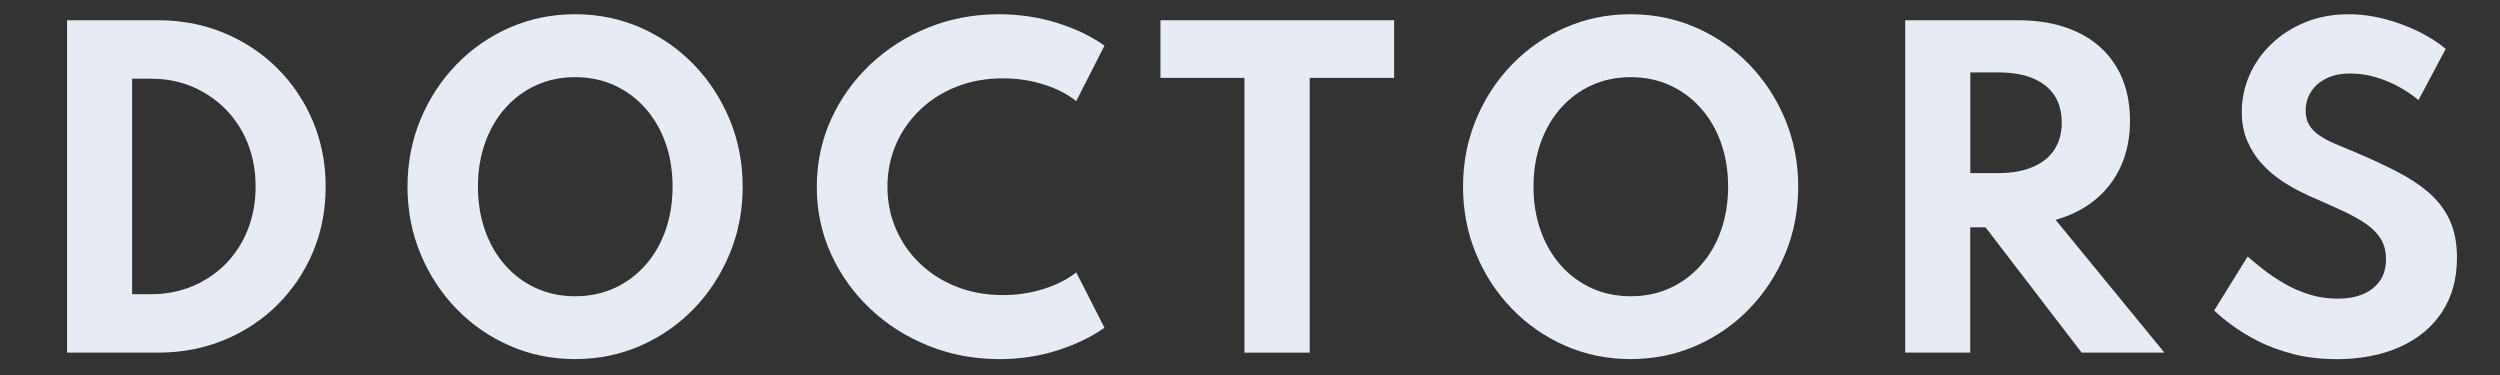 <?xml version="1.0" encoding="UTF-8"?>
<svg id="_レイヤー_2" data-name="レイヤー 2" xmlns="http://www.w3.org/2000/svg" viewBox="0 0 600 90">
  <rect x="0" y="0" width="600" height="90" fill="#333333" stroke="none"/>
  <defs>
    <style>
      .cls-1 {
        fill: none;
      }

      .cls-2 {
        fill: #e7ebf3;
      }
    </style>
  </defs>
  <g id="contents">
    <rect class="cls-1" width="600" height="90"/>
    <g>
      <path class="cls-2" d="m16.09,84.63V4.86h21.85c5.67,0,10.95,1.02,15.83,3.05,4.88,2.03,9.15,4.86,12.79,8.48,3.64,3.63,6.49,7.86,8.53,12.71,2.05,4.85,3.07,10.08,3.07,15.69s-1.02,10.87-3.05,15.69c-2.03,4.82-4.88,9.04-8.53,12.67s-7.93,6.45-12.81,8.46c-4.88,2.01-10.16,3.02-15.83,3.02h-21.85Zm15.62-14.02h4.5c3.61,0,6.95-.64,10.01-1.93,3.06-1.29,5.73-3.09,8-5.41,2.27-2.32,4.03-5.06,5.27-8.22,1.24-3.16,1.86-6.59,1.86-10.3s-.62-7.13-1.86-10.27c-1.24-3.14-3-5.87-5.27-8.19-2.27-2.32-4.93-4.13-7.98-5.44-3.05-1.31-6.39-1.96-10.03-1.96h-4.5v51.73Z"/>
      <path class="cls-2" d="m138.02,86.18c-5.58,0-10.8-1.06-15.66-3.19-4.87-2.13-9.14-5.08-12.81-8.87-3.67-3.79-6.55-8.19-8.63-13.2-2.08-5.01-3.12-10.39-3.12-16.12s1.04-11.11,3.12-16.12c2.08-5.01,4.96-9.41,8.63-13.2,3.67-3.79,7.95-6.74,12.81-8.87,4.87-2.13,10.09-3.19,15.66-3.19s10.8,1.06,15.66,3.19c4.87,2.13,9.14,5.08,12.81,8.87,3.67,3.79,6.55,8.19,8.63,13.2,2.08,5.01,3.12,10.39,3.12,16.12s-1.04,11.11-3.12,16.12c-2.08,5.01-4.96,9.41-8.63,13.2-3.67,3.79-7.95,6.74-12.81,8.87-4.87,2.13-10.09,3.19-15.66,3.19Zm0-15.08c3.42,0,6.54-.64,9.38-1.93,2.84-1.29,5.31-3.11,7.42-5.46,2.11-2.35,3.74-5.14,4.88-8.36,1.14-3.22,1.72-6.74,1.72-10.54s-.57-7.36-1.72-10.56c-1.14-3.21-2.77-5.99-4.88-8.34-2.11-2.35-4.58-4.17-7.42-5.46-2.84-1.29-5.96-1.93-9.38-1.93s-6.49.65-9.33,1.93c-2.84,1.29-5.3,3.11-7.4,5.46-2.09,2.35-3.71,5.13-4.86,8.34-1.14,3.21-1.72,6.73-1.72,10.56s.57,7.32,1.72,10.54c1.14,3.22,2.76,6.01,4.86,8.36,2.09,2.35,4.56,4.17,7.4,5.46,2.84,1.29,5.95,1.93,9.33,1.93Z"/>
      <path class="cls-2" d="m239.79,86.18c-6,0-11.64-1.06-16.95-3.19-5.3-2.13-9.96-5.08-13.97-8.87-4.01-3.79-7.16-8.18-9.43-13.17-2.27-5-3.41-10.36-3.41-16.1s1.14-11.16,3.41-16.17c2.27-5.01,5.42-9.41,9.43-13.2,4.01-3.79,8.65-6.74,13.92-8.87,5.27-2.13,10.92-3.19,16.95-3.19,4.87,0,9.52.69,13.97,2.08,4.45,1.39,8.24,3.21,11.36,5.46l-6.77,13.3c-2.16-1.71-4.79-3.05-7.88-4.01-3.09-.97-6.33-1.45-9.72-1.45-3.96,0-7.63.65-11,1.96-3.37,1.31-6.3,3.14-8.8,5.51-2.5,2.37-4.44,5.13-5.83,8.29-1.39,3.16-2.08,6.58-2.08,10.25s.69,7.09,2.08,10.25,3.33,5.92,5.83,8.29c2.5,2.37,5.43,4.21,8.8,5.51,3.37,1.31,7.03,1.96,11,1.96,3.38,0,6.62-.48,9.72-1.45s5.72-2.3,7.88-4.01l6.77,13.29c-3.03,2.16-6.74,3.96-11.14,5.39-4.4,1.43-9.11,2.15-14.14,2.15Z"/>
      <path class="cls-2" d="m298.67,84.63V18.69h-20.16V4.86h56.08v13.83h-20.26v65.94h-15.66Z"/>
      <path class="cls-2" d="m391.35,86.18c-5.58,0-10.8-1.06-15.66-3.19-4.87-2.13-9.14-5.08-12.81-8.87-3.67-3.79-6.55-8.19-8.63-13.2-2.08-5.01-3.12-10.39-3.12-16.12s1.04-11.11,3.12-16.12c2.08-5.01,4.96-9.41,8.63-13.2,3.67-3.79,7.95-6.74,12.81-8.87,4.87-2.13,10.09-3.19,15.66-3.19s10.8,1.06,15.66,3.19c4.87,2.13,9.14,5.08,12.81,8.87,3.67,3.79,6.55,8.19,8.63,13.2,2.08,5.01,3.12,10.39,3.12,16.12s-1.04,11.11-3.12,16.12c-2.08,5.01-4.96,9.41-8.63,13.2-3.67,3.79-7.95,6.74-12.81,8.87-4.87,2.13-10.09,3.19-15.66,3.19Zm0-15.08c3.42,0,6.54-.64,9.38-1.93,2.84-1.29,5.31-3.11,7.42-5.46,2.11-2.35,3.74-5.14,4.88-8.36,1.14-3.22,1.72-6.74,1.72-10.54s-.57-7.36-1.72-10.56c-1.14-3.21-2.77-5.99-4.88-8.34-2.11-2.35-4.58-4.17-7.42-5.46-2.84-1.29-5.96-1.93-9.38-1.93s-6.49.65-9.33,1.93c-2.84,1.29-5.3,3.11-7.4,5.46-2.09,2.35-3.71,5.13-4.86,8.34-1.14,3.21-1.72,6.73-1.72,10.56s.57,7.32,1.72,10.54c1.14,3.22,2.76,6.01,4.86,8.36,2.09,2.35,4.56,4.17,7.4,5.46,2.84,1.29,5.95,1.93,9.33,1.93Z"/>
      <path class="cls-2" d="m457.25,84.63V4.86h27.12c5.45,0,10.18.95,14.21,2.85,4.03,1.9,7.14,4.66,9.33,8.27,2.19,3.61,3.29,7.96,3.29,13.05,0,3.96-.71,7.54-2.13,10.73-1.42,3.19-3.46,5.89-6.12,8.1-2.66,2.21-5.86,3.84-9.6,4.91l26.11,31.86h-19.87l-23.06-30.07h-3.67v30.07h-15.62Zm15.62-43.08h6.67c3.22,0,5.98-.48,8.27-1.45,2.29-.97,4.03-2.35,5.22-4.16,1.19-1.8,1.79-3.98,1.79-6.53,0-3.83-1.32-6.8-3.96-8.9-2.64-2.09-6.41-3.14-11.31-3.14h-6.67v24.17Z"/>
      <path class="cls-2" d="m560.56,86.18c-3.67,0-7.08-.4-10.2-1.21s-5.92-1.84-8.39-3.09c-2.47-1.26-4.58-2.55-6.36-3.87-1.77-1.32-3.17-2.48-4.21-3.48l8.03-12.96c1.06.94,2.34,1.98,3.82,3.14s3.14,2.27,4.98,3.34,3.83,1.93,5.97,2.61c2.14.68,4.42,1.02,6.84,1.02,2.26,0,4.25-.35,5.97-1.04,1.72-.69,3.09-1.75,4.11-3.17,1.02-1.42,1.52-3.17,1.52-5.27,0-1.87-.41-3.48-1.23-4.83-.82-1.35-2.01-2.57-3.58-3.65-1.56-1.08-3.48-2.14-5.75-3.19-2.27-1.05-4.86-2.2-7.76-3.46-2.16-.97-4.21-2.07-6.16-3.31-1.95-1.24-3.68-2.68-5.2-4.33-1.52-1.64-2.72-3.51-3.6-5.58-.89-2.08-1.33-4.41-1.33-6.99,0-3.06.61-5.99,1.84-8.8,1.22-2.8,2.97-5.3,5.25-7.49,2.27-2.19,4.98-3.93,8.12-5.22,3.14-1.29,6.63-1.93,10.47-1.93,2.9,0,5.8.39,8.7,1.16,2.9.77,5.62,1.79,8.15,3.05,2.53,1.26,4.67,2.63,6.41,4.11l-6.53,12.28c-1.39-1.16-2.96-2.22-4.71-3.19s-3.63-1.74-5.61-2.32c-1.98-.58-3.99-.87-6.02-.87-2.29,0-4.23.4-5.83,1.21-1.6.81-2.81,1.88-3.65,3.22-.84,1.34-1.26,2.83-1.26,4.47,0,1.32.27,2.46.82,3.41s1.34,1.78,2.37,2.49c1.03.71,2.27,1.38,3.72,2.01s3.05,1.3,4.79,2.01c3.74,1.58,7.12,3.14,10.15,4.69,3.03,1.55,5.62,3.26,7.78,5.15,2.16,1.89,3.81,4.08,4.96,6.57,1.14,2.5,1.72,5.5,1.72,9.02,0,5.09-1.22,9.46-3.65,13.1-2.43,3.64-5.83,6.42-10.18,8.34-4.35,1.92-9.44,2.88-15.28,2.88Z"/>
    </g>
  </g>
</svg>